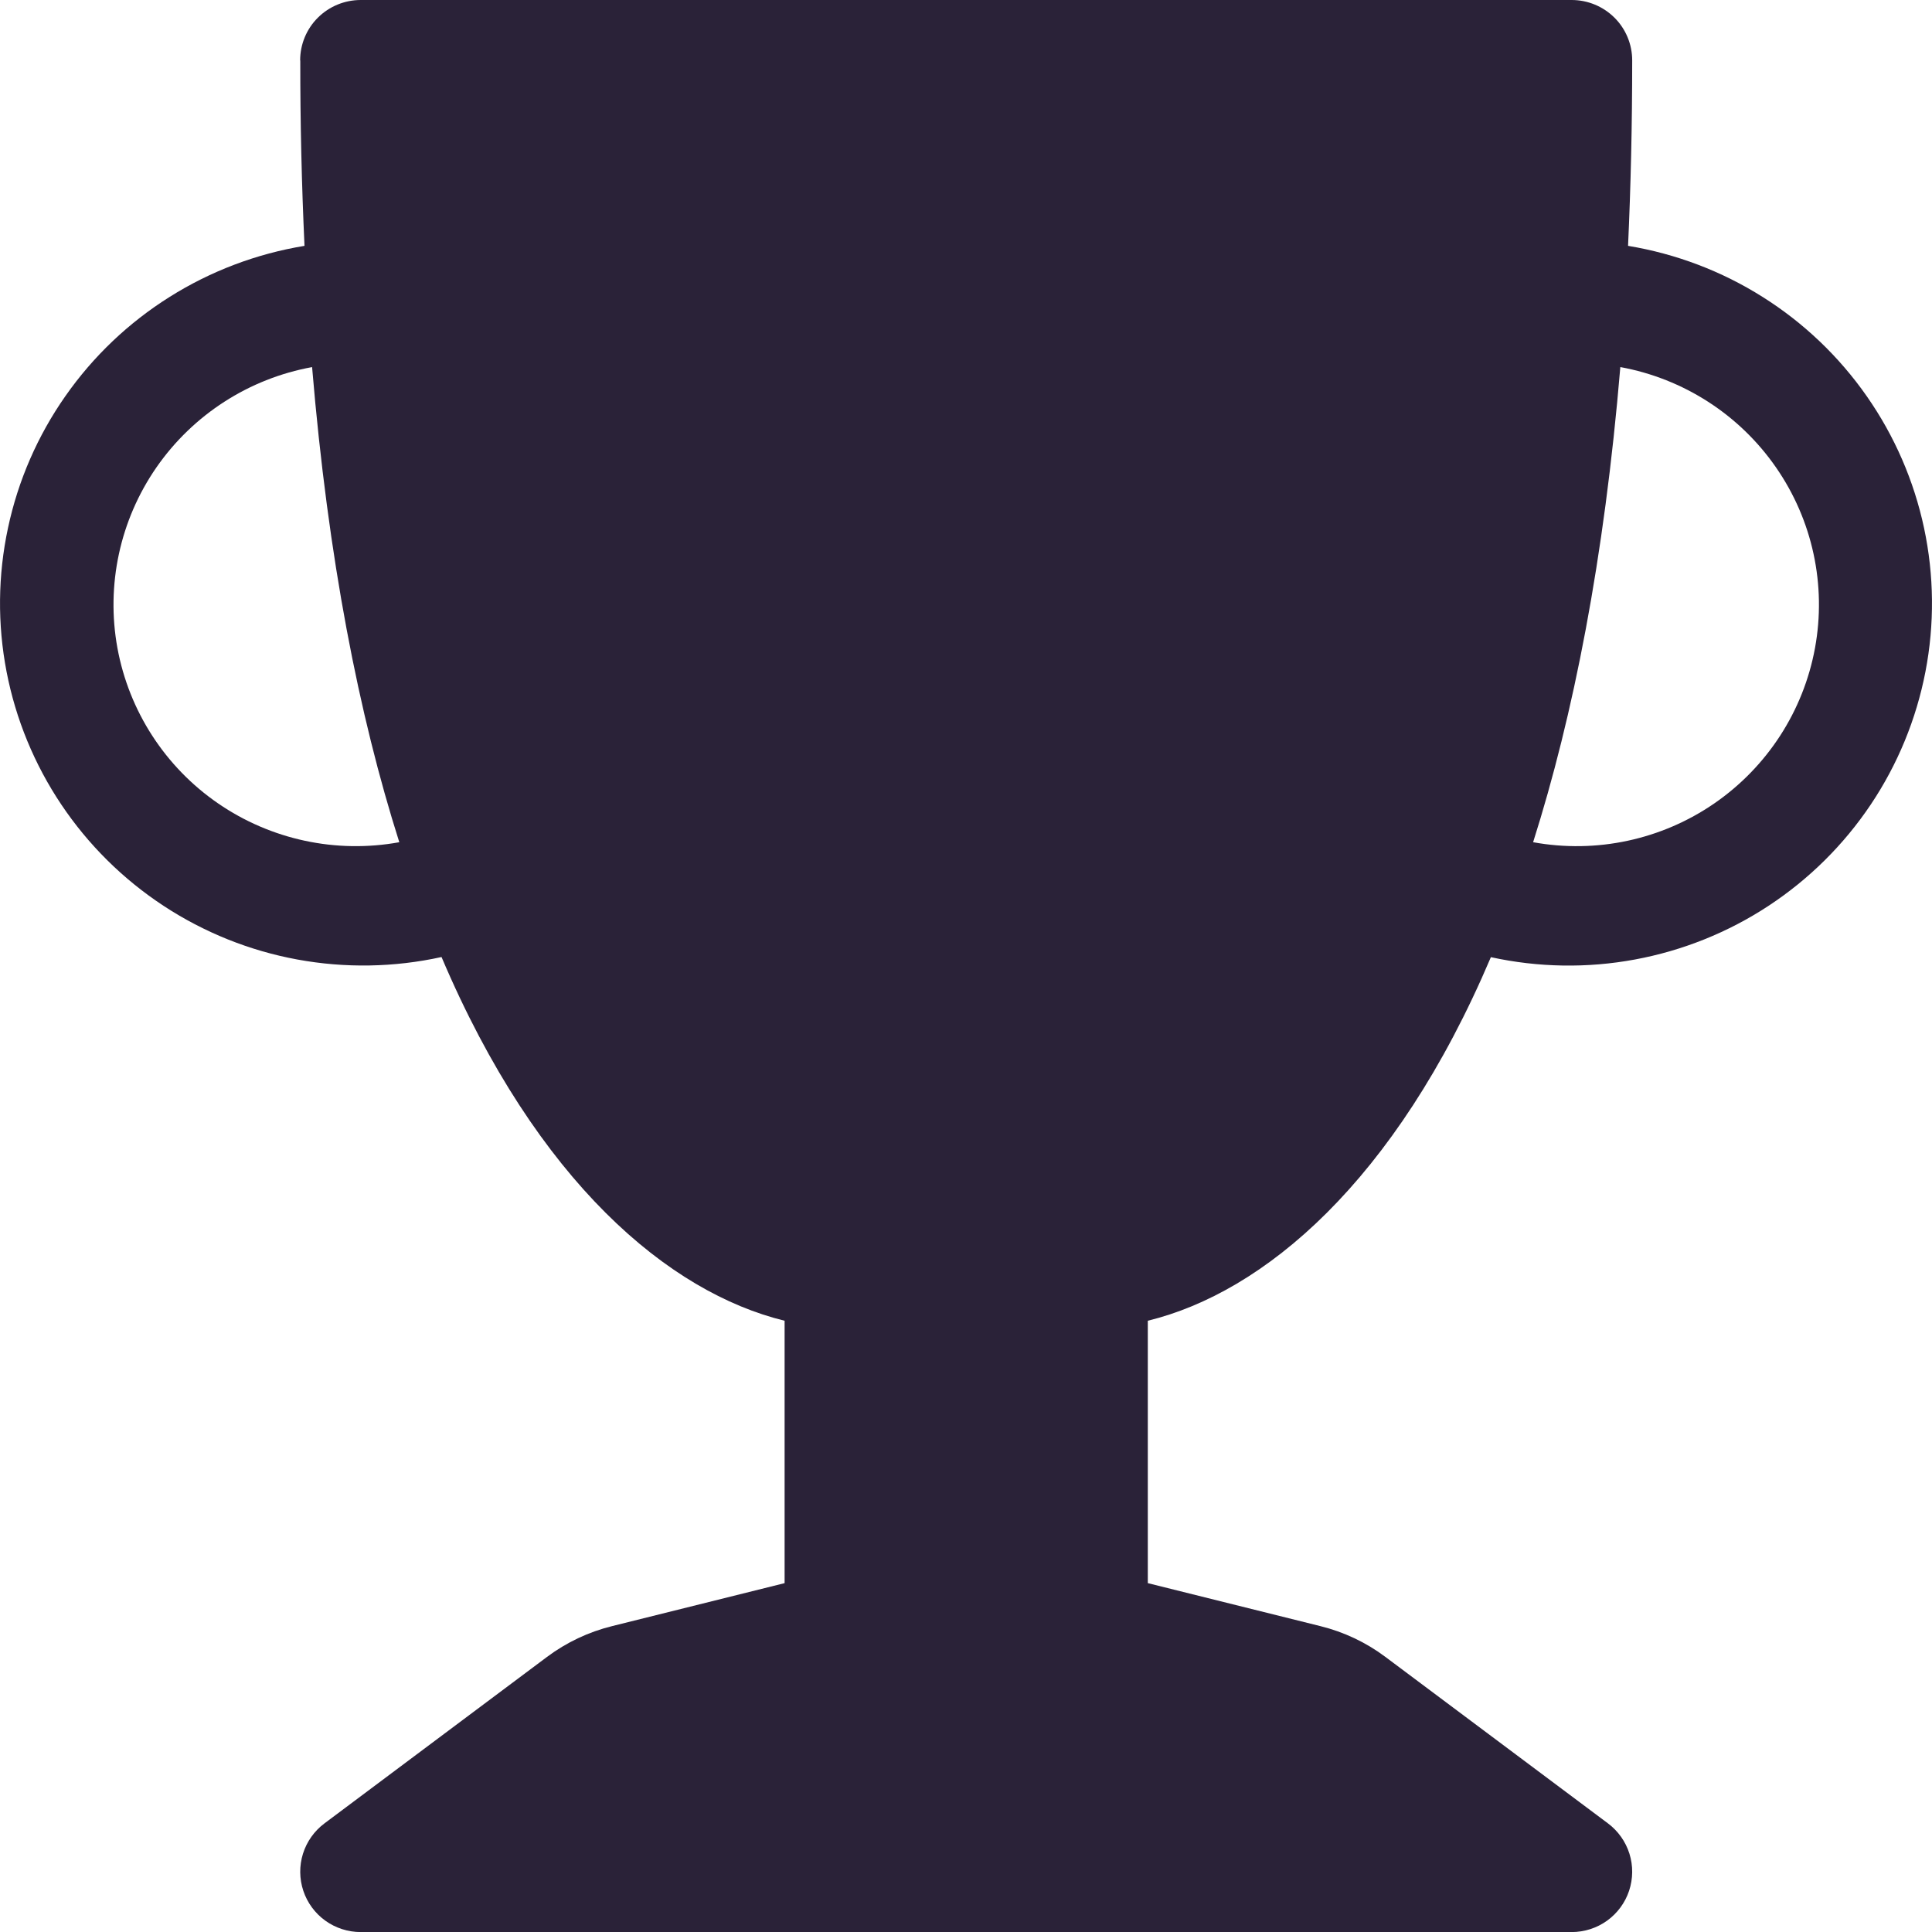 <svg xmlns="http://www.w3.org/2000/svg" fill="none" viewBox="0 0 28 28">
  <path fill="#2A2238" d="M4.35.875c0-.232.092-.455.257-.619C4.772.092 4.995 0 5.228 0H22.777c.233 0 .456.092.621.256.165.164.257.387.257.619 0 .942-.021 1.837-.06 2.688.694.115 1.357.366 1.951.741.594.374 1.107.863 1.509 1.439.402.575.684 1.225.83 1.91.146.686.153 1.393.02 2.082-.133.688-.402 1.343-.793 1.926-.391.583-.894 1.081-1.481 1.467-.587.386-1.246.65-1.937.778-.691.128-1.401.116-2.087-.034-1.387 3.264-3.296 4.86-4.972 5.269v3.803l2.501.623c.34.084.662.236.942.446l3.226 2.413c.147.11.256.264.311.439.055.175.053.363-.005.538-.058.174-.17.326-.319.433-.149.107-.329.165-.513.165H5.228c-.184 0-.364-.058-.513-.165-.149-.107-.261-.259-.319-.433-.058-.174-.06-.362-.005-.538.055-.175.164-.329.311-.439l3.226-2.413c.281-.21.602-.362.942-.446l2.501-.623v-3.803c-1.676-.409-3.585-2.006-4.972-5.271-.687.151-1.397.163-2.089.036-.692-.127-1.351-.392-1.938-.777-.588-.386-1.092-.885-1.483-1.468-.391-.583-.661-1.238-.794-1.927-.133-.689-.126-1.397.021-2.083.146-.686.429-1.336.832-1.911.402-.575.916-1.064 1.512-1.438.595-.374 1.259-.625 1.953-.739-.041-.895-.062-1.79-.061-2.686ZM4.524 5.32c-.916.167-1.727.69-2.257 1.454-.529.764-.732 1.706-.565 2.619.168.913.692 1.723 1.458 2.25.766.527 1.711.73 2.627.563-.584-1.837-1.032-4.105-1.264-6.886Zm17.695 6.886c.916.167 1.861-.035 2.627-.563.766-.528 1.29-1.337 1.458-2.25.168-.913-.035-1.855-.565-2.619-.529-.764-1.341-1.287-2.256-1.454-.233 2.783-.681 5.049-1.264 6.886Z"/>
</svg>
